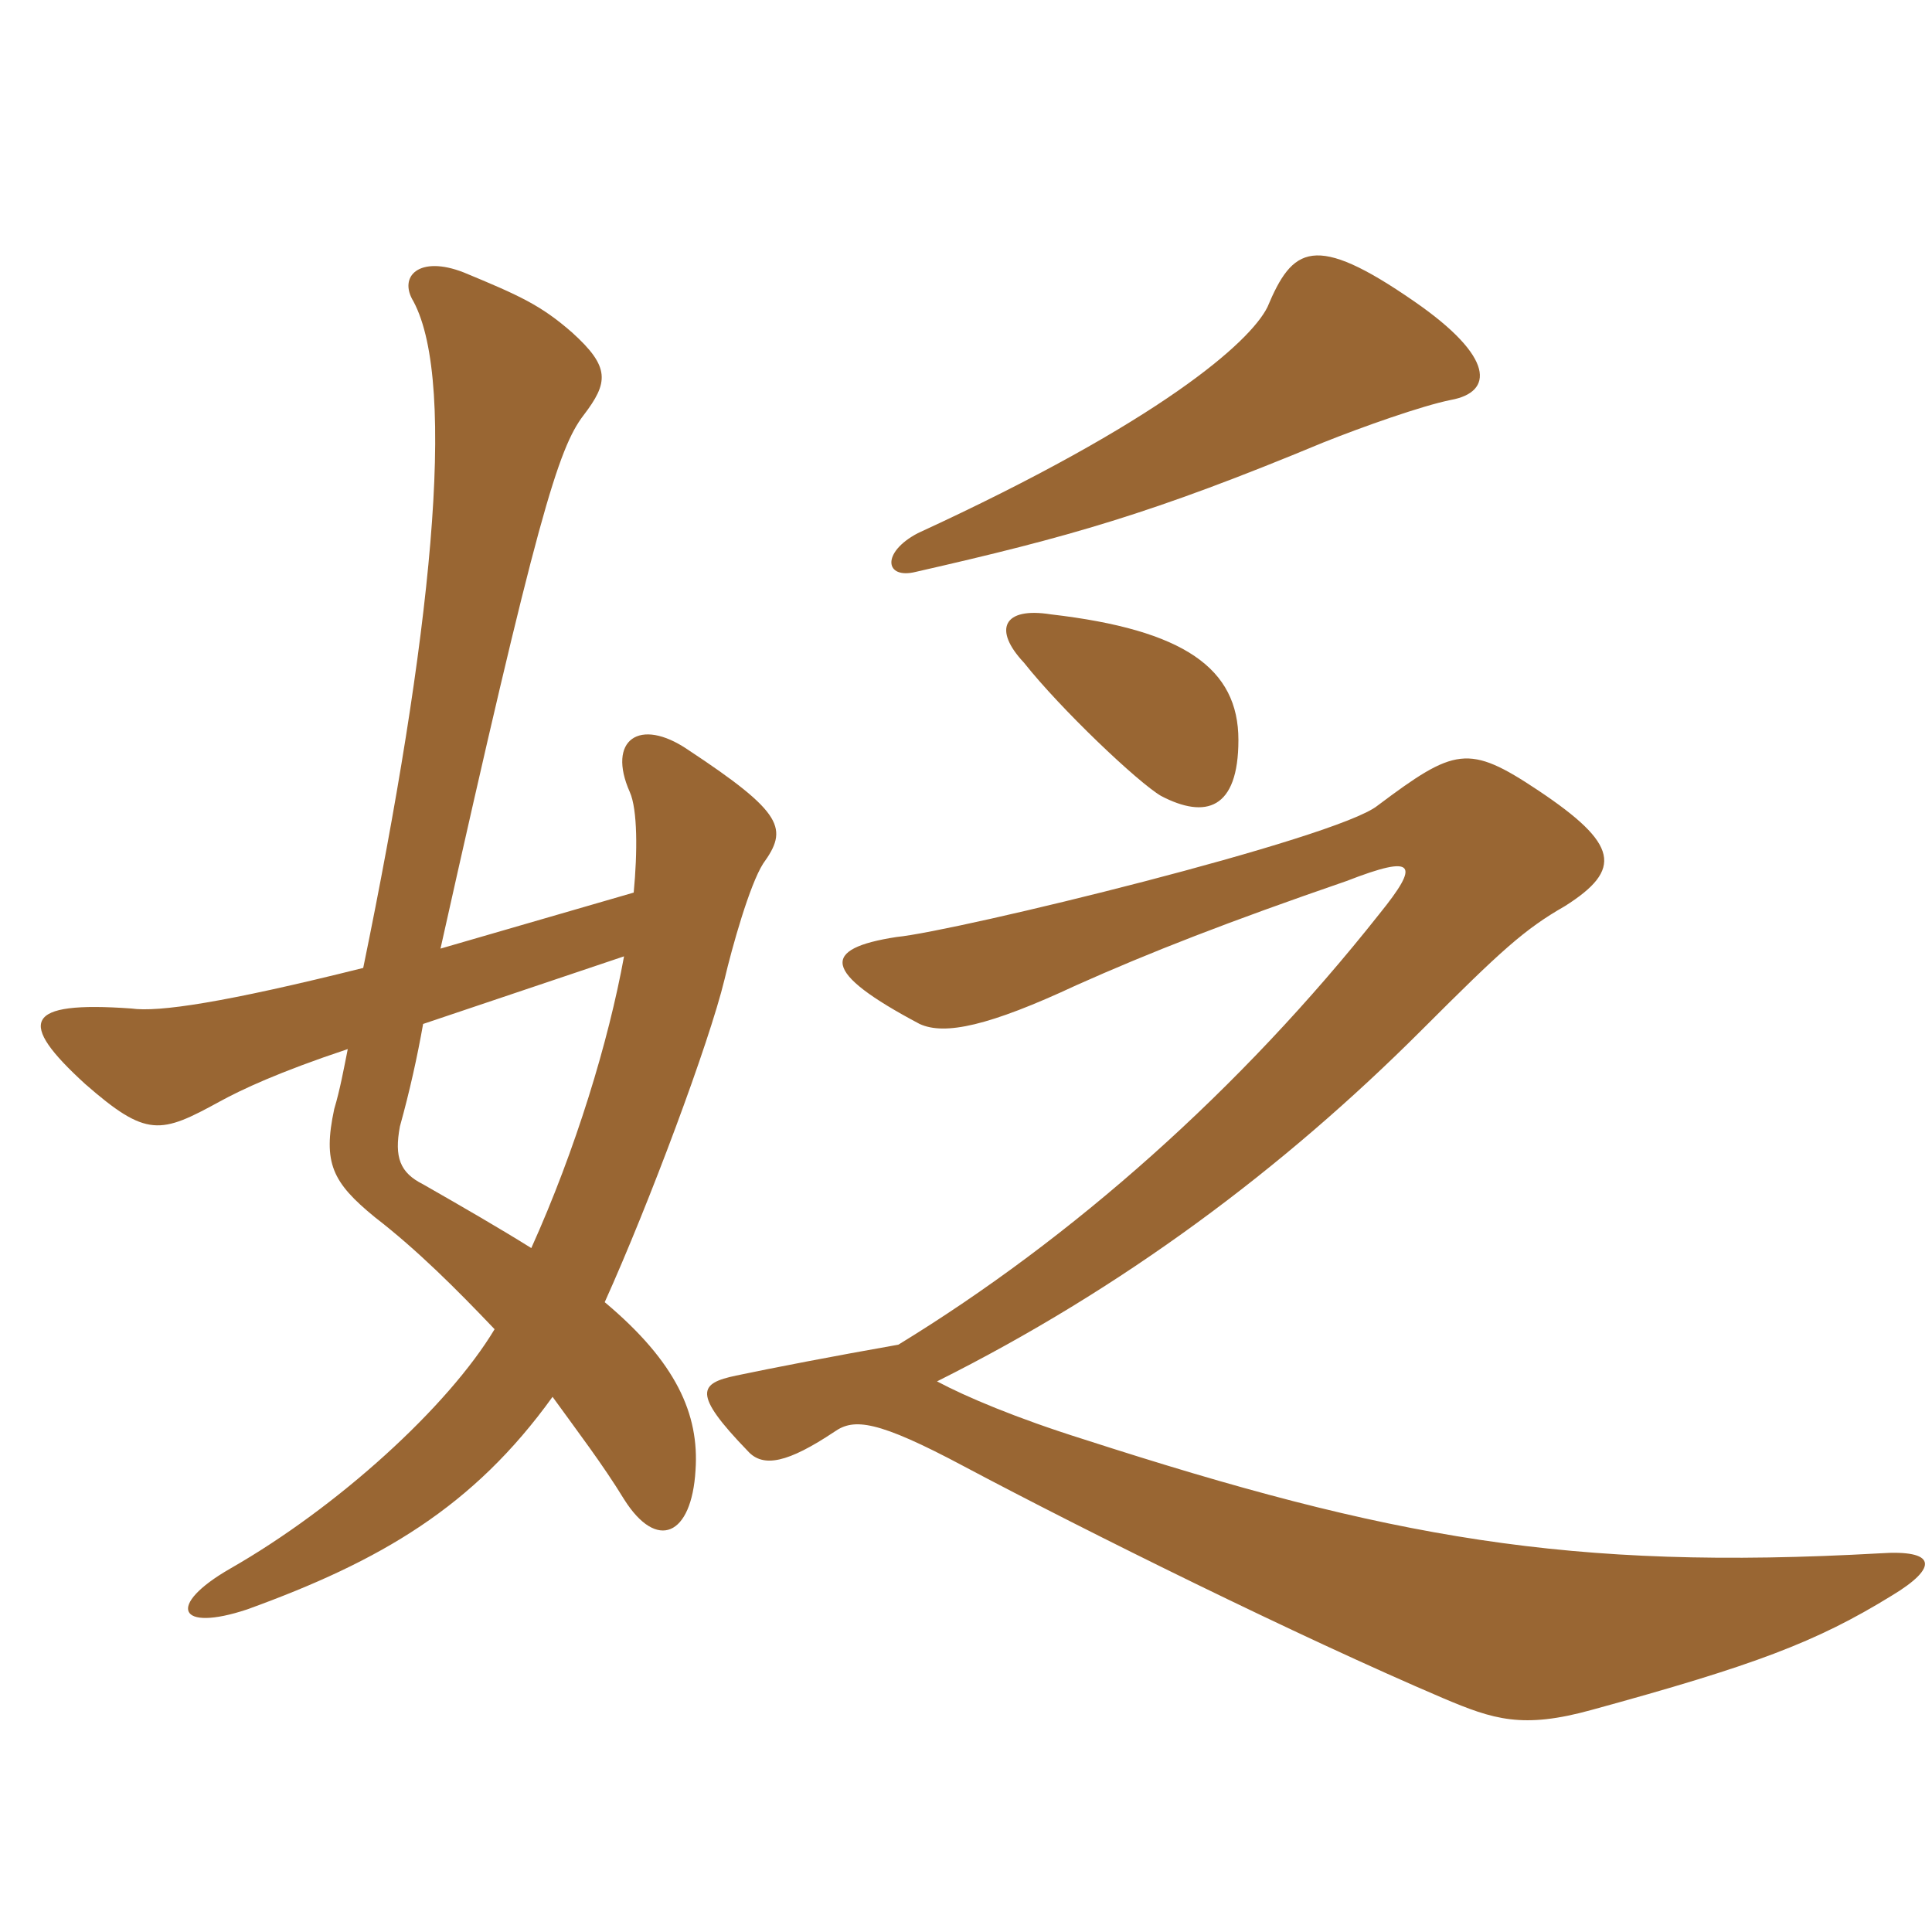 <svg xmlns="http://www.w3.org/2000/svg" xmlns:xlink="http://www.w3.org/1999/xlink" width="150" height="150"><path fill="#996633" padding="10" d="M69.75 104.40C64.65 105.30 60 106.20 57.15 106.80C54.30 107.40 53.70 108.15 58.05 112.65C59.25 114 61.20 113.55 64.80 111.15C66.30 110.10 68.10 110.25 74.85 113.85C84.45 118.95 100.80 127.05 112.05 131.85C115.95 133.50 118.20 134.25 123.60 132.75C136.20 129.30 141 127.50 146.85 123.90C150.60 121.65 150.30 120.30 145.95 120.60C121.80 121.95 107.85 119.40 84.15 111.75C78.90 110.10 75 108.45 72.75 107.25C87.15 100.05 99.60 90.75 110.40 79.95C116.55 73.80 118.35 72.15 121.50 70.35C126 67.50 125.70 65.55 119.40 61.35C114 57.75 112.95 58.05 106.95 62.55C103.80 65.10 74.25 72.30 69.60 72.75C63.75 73.65 63.75 75.45 71.40 79.50C73.35 80.40 76.80 79.65 83.55 76.50C89.25 73.95 95.40 71.55 104.55 68.40C109.95 66.30 110.25 67.05 107.10 70.95C96.30 84.60 83.25 96.15 69.75 104.40ZM96.15 57.45C96.15 51.90 91.95 48.90 81.60 47.70C77.85 47.10 77.10 48.90 79.50 51.45C82.35 55.05 88.35 60.75 90.15 61.80C93.60 63.60 96.15 62.85 96.15 57.45ZM112.65 31.05C115.95 30.45 116.10 27.75 109.80 23.40C102 18 100.35 19.20 98.40 23.85C97.05 26.55 90.15 32.70 71.25 41.40C68.40 42.90 68.70 45 71.10 44.40C82.95 41.70 89.40 39.90 102.75 34.35C105.75 33.15 110.40 31.50 112.65 31.05ZM32.85 79.50L48.45 74.25C47.25 80.85 44.70 89.25 41.25 96.90C38.85 95.40 36 93.75 32.85 91.95C31.05 91.05 30.60 89.85 31.05 87.45C31.80 84.75 32.40 82.05 32.85 79.50ZM28.20 75.15C17.40 77.85 12.30 78.60 10.20 78.30C1.80 77.70 1.35 79.35 6.60 84.15C11.40 88.35 12.45 88.05 17.10 85.50C18.75 84.60 21.60 83.25 27 81.45C26.70 82.95 26.40 84.60 25.95 86.10C25.05 90.30 25.80 91.80 29.10 94.50C32.40 97.05 35.40 100.05 38.40 103.20C34.80 109.20 26.25 117 17.85 121.80C12.90 124.65 13.80 126.75 19.20 124.95C29.55 121.20 36.75 117 42.90 108.45C44.85 111.15 46.80 113.70 48.45 116.40C51 120.45 53.70 119.25 54 114.15C54.30 109.80 52.50 105.75 46.95 101.10C50.40 93.45 55.05 81 56.25 76.05C56.85 73.50 58.20 68.70 59.25 67.05C61.20 64.35 60.90 63.15 53.40 58.20C49.65 55.65 47.10 57.45 48.90 61.50C49.50 62.85 49.50 66.15 49.20 69.30L34.20 73.65C41.70 40.05 43.35 34.80 45.30 32.25C47.25 29.70 47.40 28.50 44.40 25.80C42 23.70 40.35 22.95 36 21.15C32.55 19.80 30.90 21.45 32.10 23.40C35.55 29.85 33.45 49.65 28.20 75.15Z"/></svg>